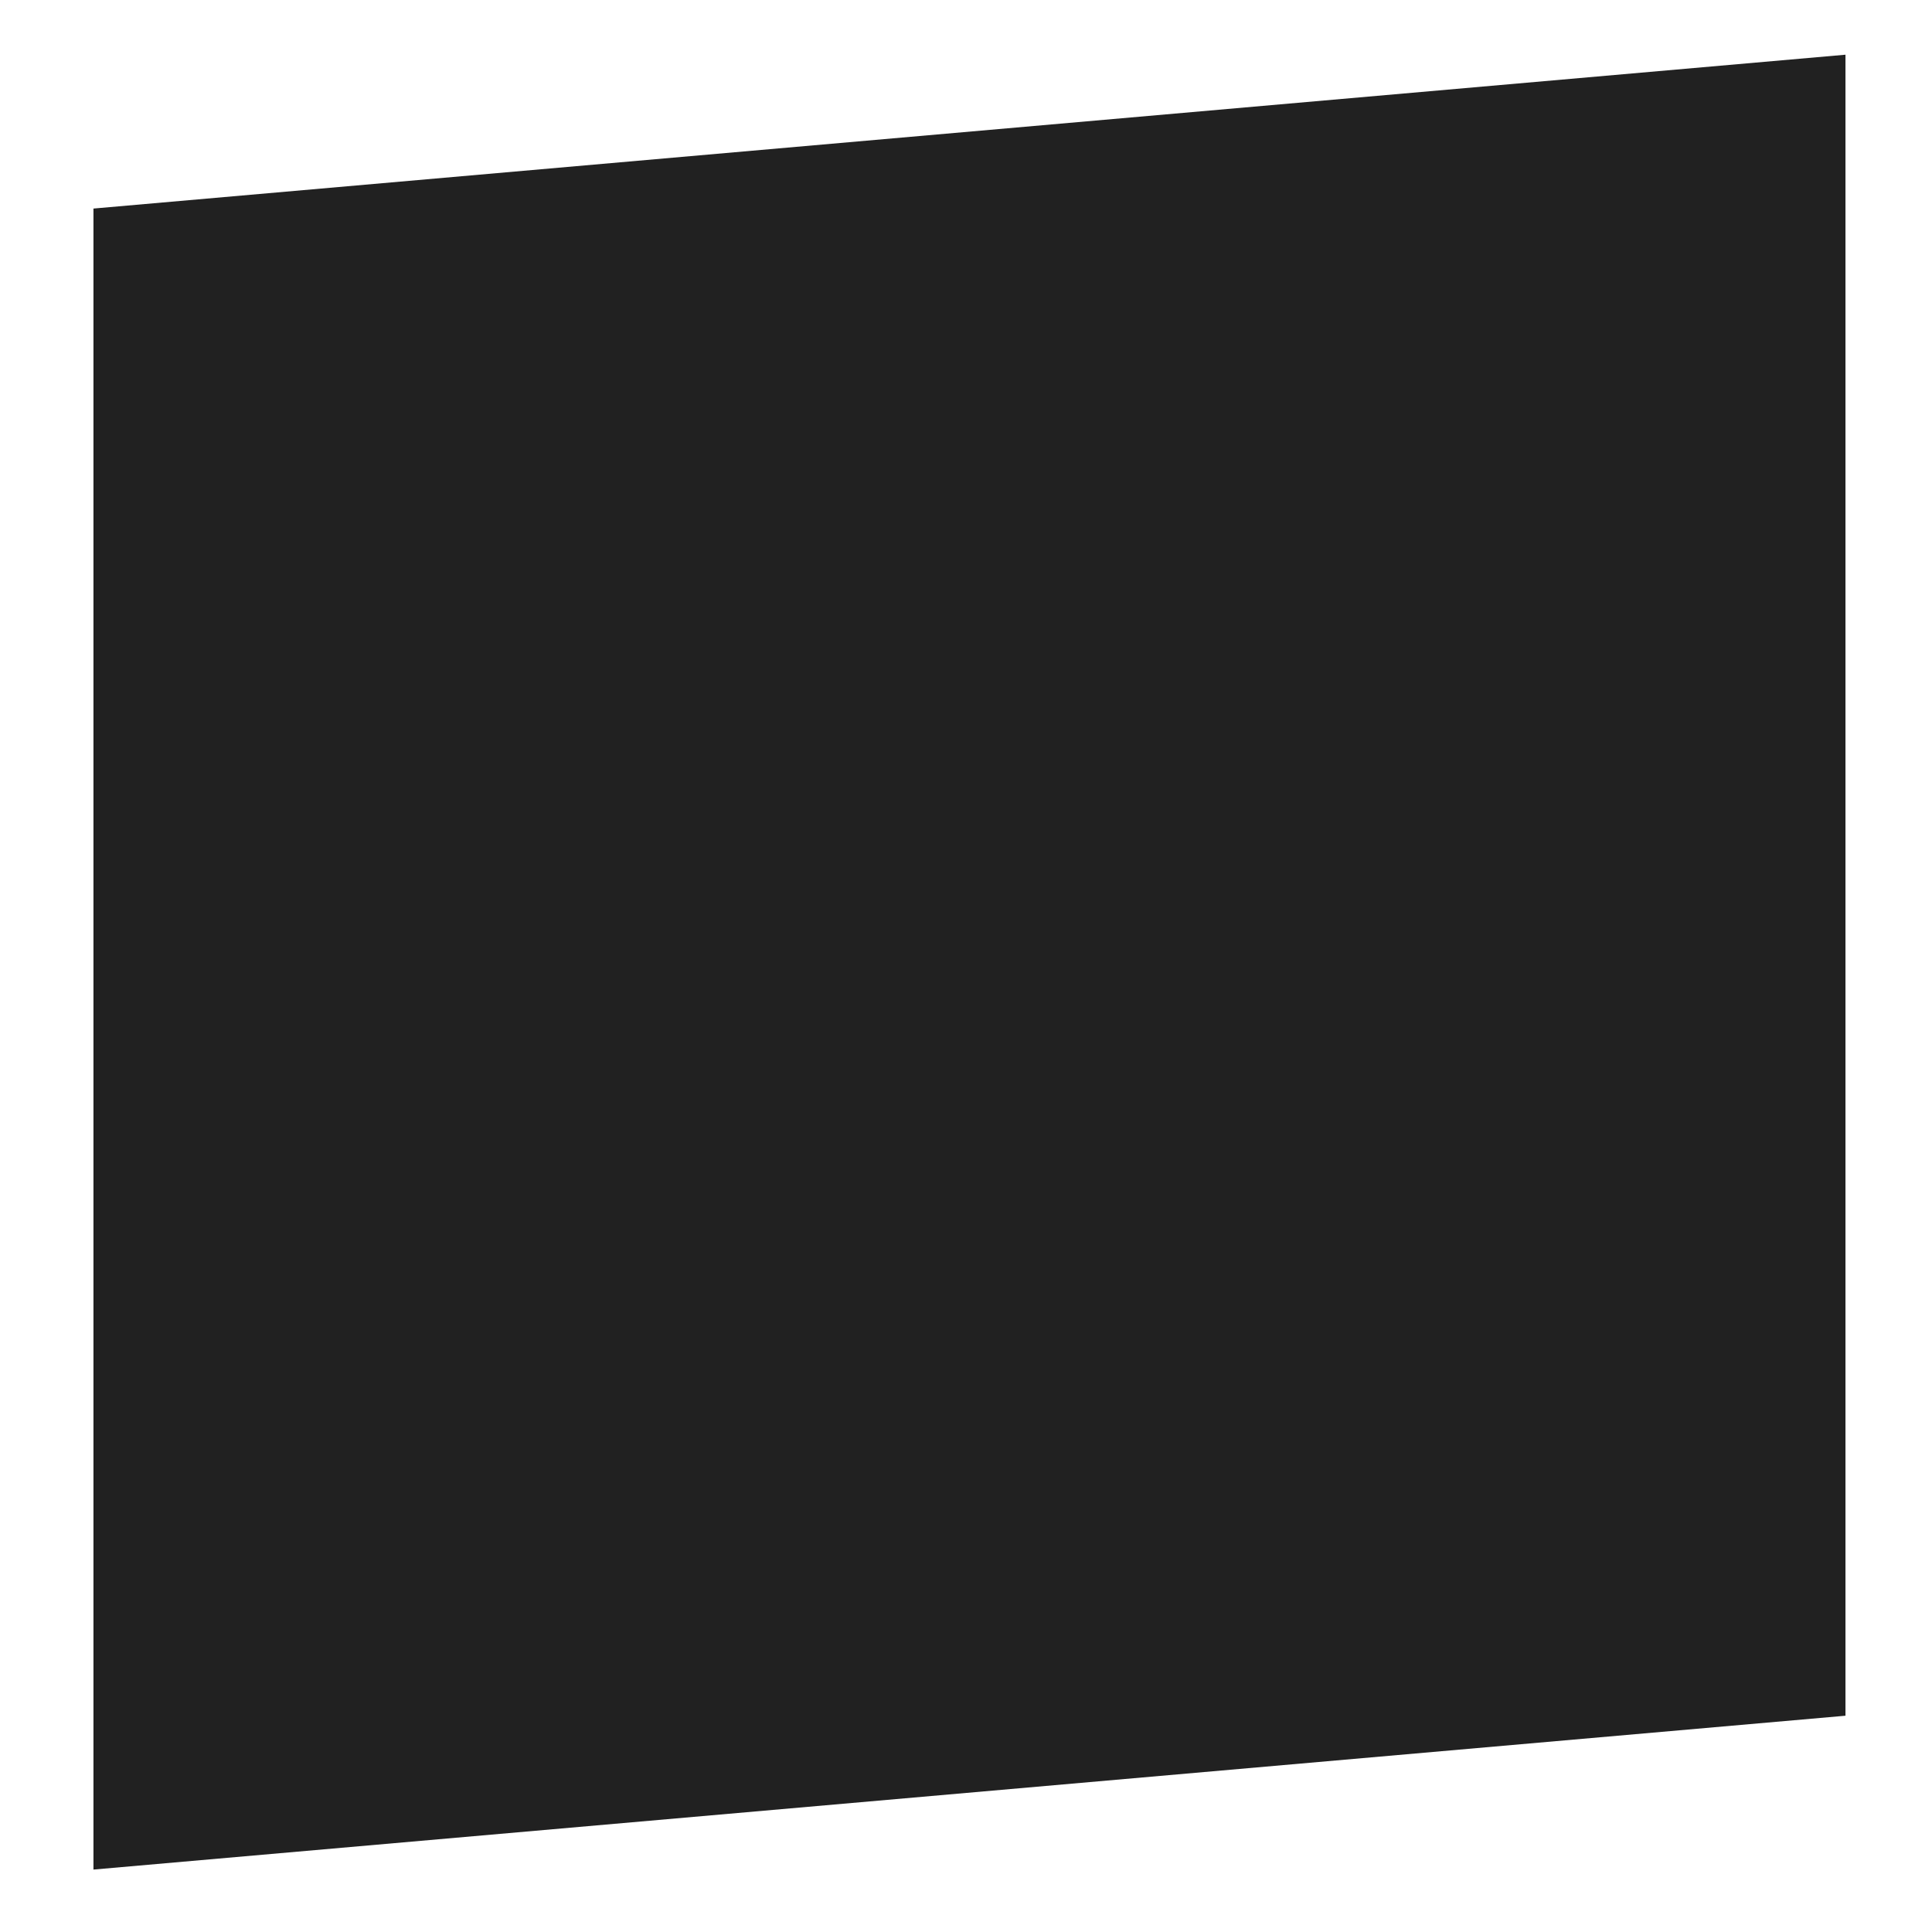 <?xml version="1.0" encoding="UTF-8"?> <svg xmlns="http://www.w3.org/2000/svg" width="19" height="19" viewBox="0 0 19 19" fill="none"> <path d="M0.919 18.386L18.149 16.873V0.538L0.919 2.051V18.386Z" fill="#212121"></path> </svg> 